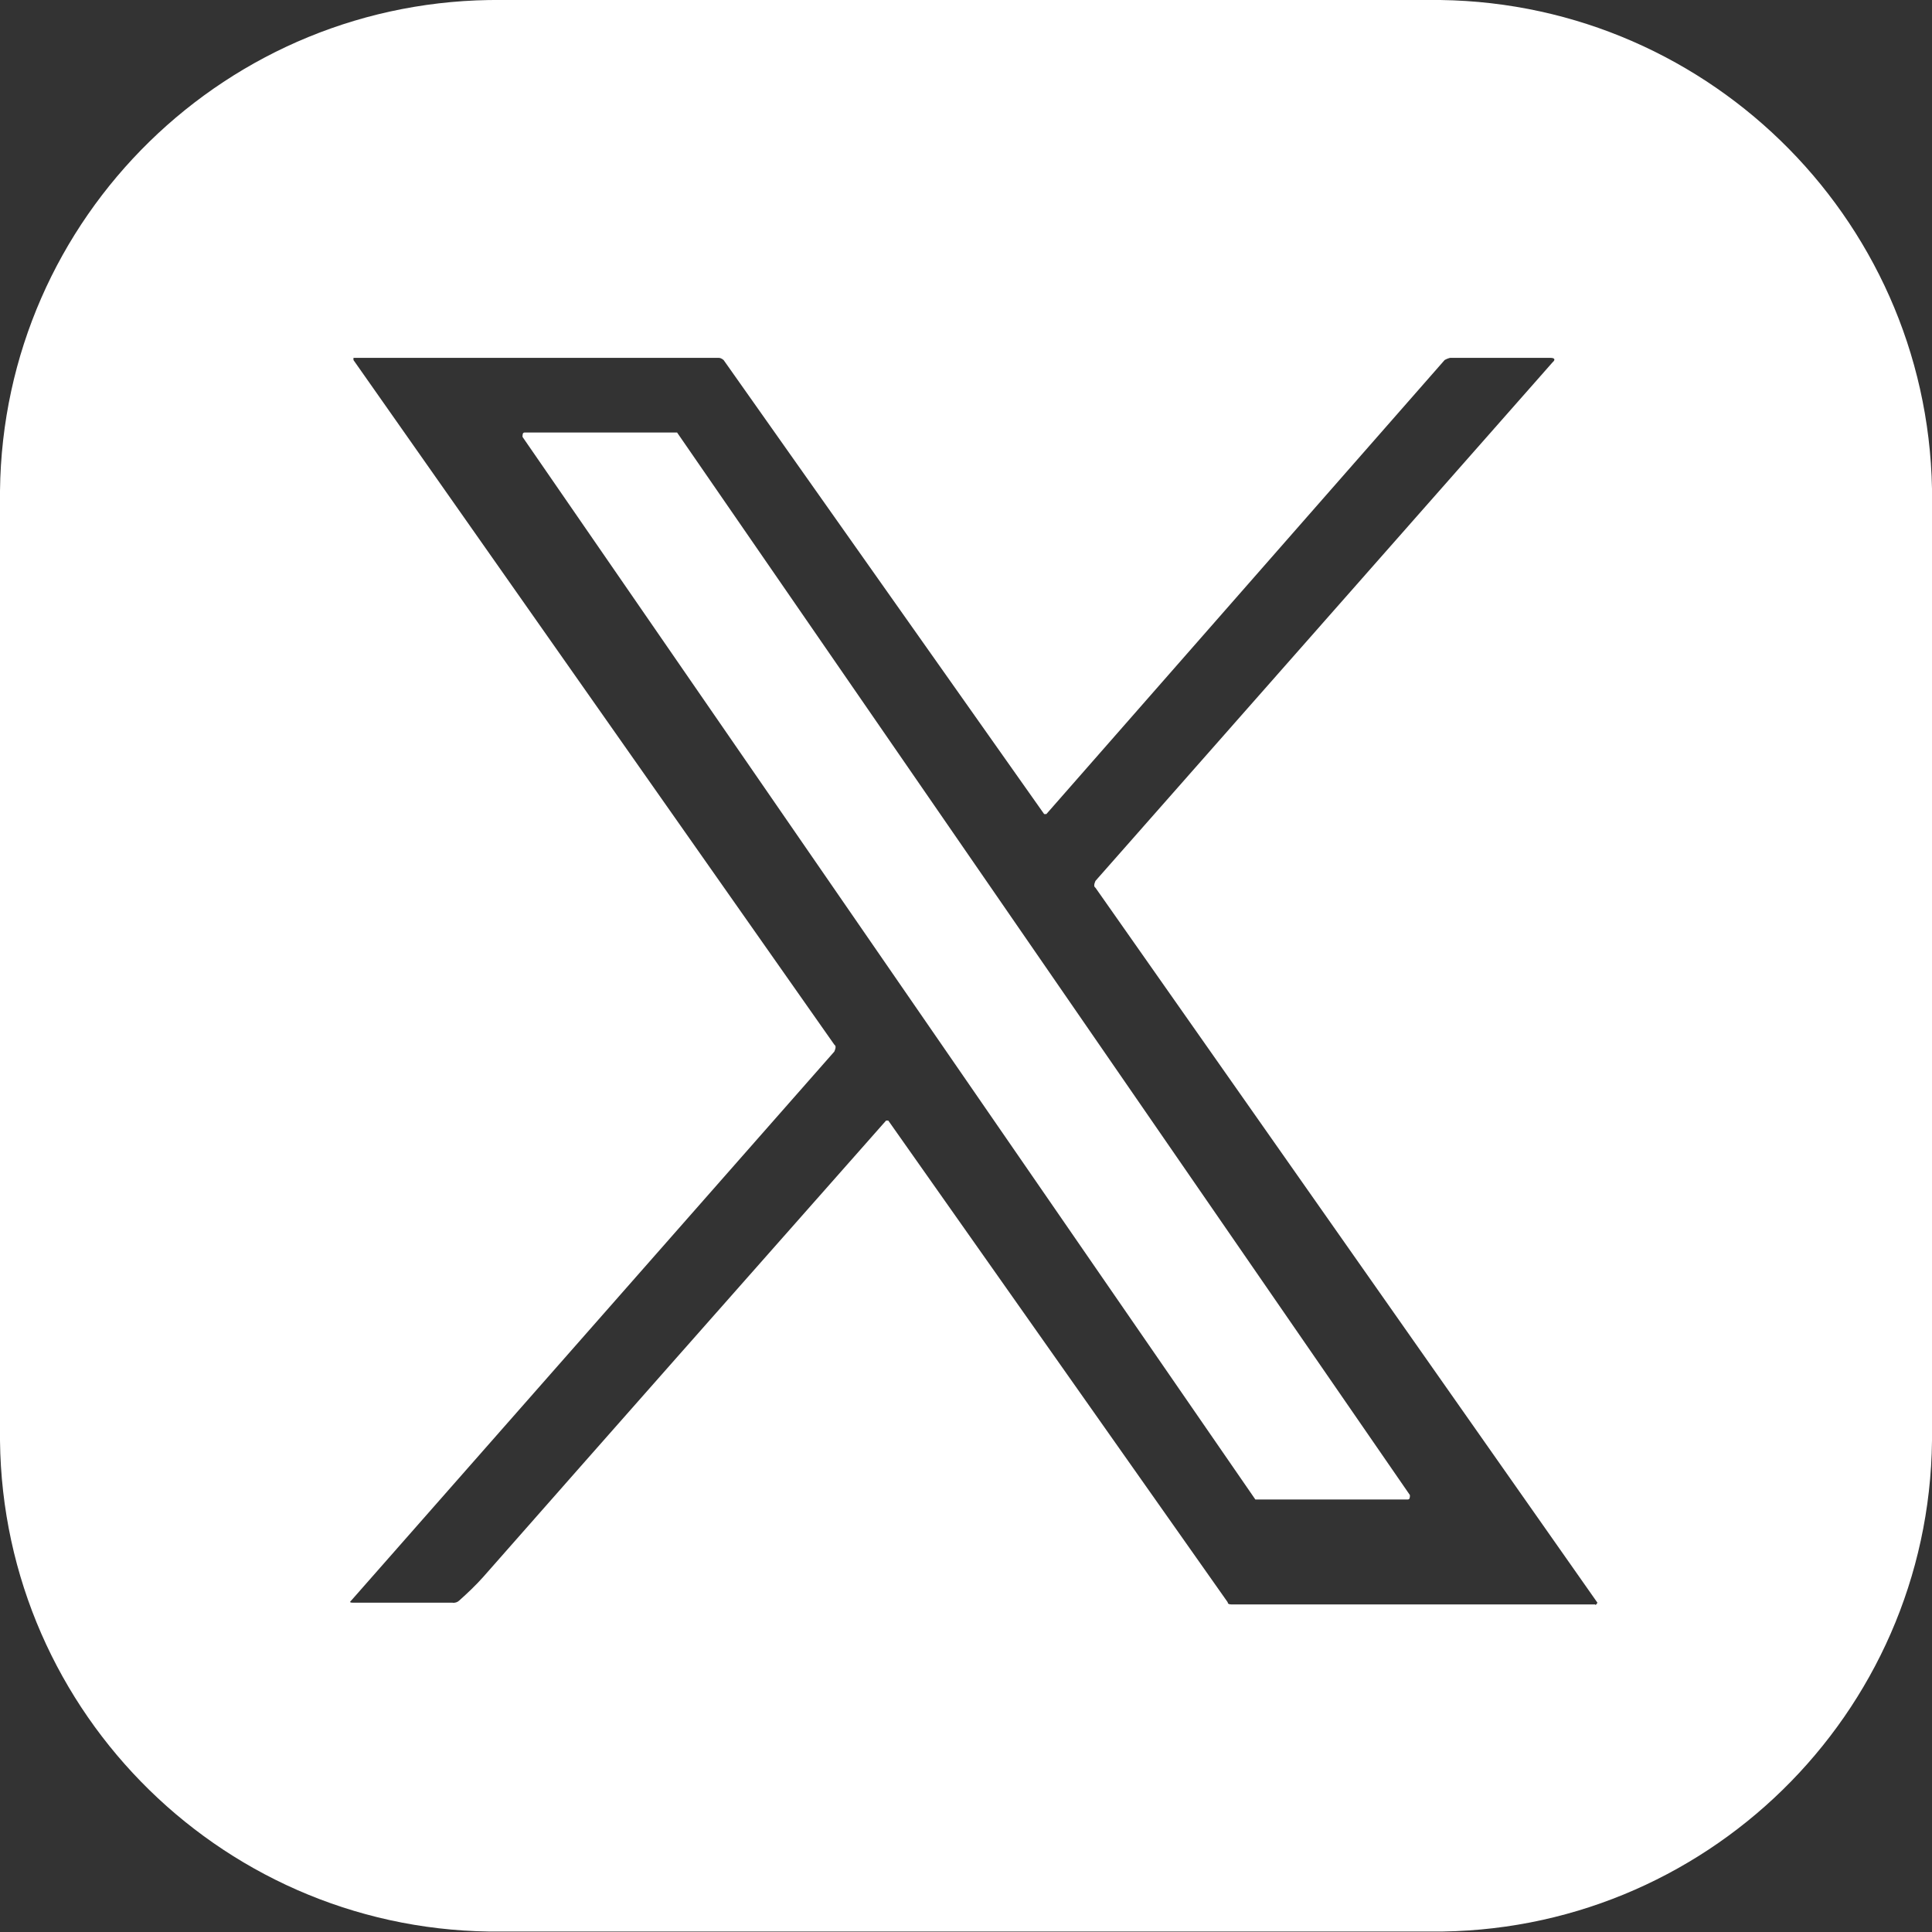 <?xml version="1.0" encoding="UTF-8"?>
<svg id="_レイヤー_2" data-name="レイヤー 2" xmlns="http://www.w3.org/2000/svg" viewBox="0 0 44 44">
  <rect x="0" y="0" width="44" height="44" fill="#333333" stroke="none"/>
  <defs>
    <style>
      .cls-1 {
        fill: #fff;
      }
    </style>
  </defs>
  <g id="_レイヤー_1-2" data-name="レイヤー 1">
    <g id="_グループ_1591" data-name="グループ 1591">
      <path id="_パス_802" data-name="パス 802" class="cls-1" d="M32.52,0H11.43C5.19-.06.07,4.94,0,11.18v21.63c.07,6.24,5.19,11.25,11.43,11.18h21.14c6.24.06,11.36-4.94,11.43-11.18V11.13C43.88,4.9,38.75-.07,32.52,0ZM36.33,36.54h-8.26c-.05,0-.11,0-.11-.05l-7.73-10.97h-.05c-3.11,3.52-6.17,6.98-9.18,10.4-.17.19-.35.36-.54.53-.04.04-.1.06-.16.05h-2.25c-.05,0-.11,0-.05-.05l11-12.5s.05-.1.02-.14c0,0-.01-.01-.02-.02l-10.95-15.59v-.05h8.32q.05,0,.11.05l7.3,10.34h.05l9.07-10.34s.1-.06.16-.05h2.25c.11,0,.11.05.05.1l-10.41,11.81s-.05.1-.02.14c0,0,.01.01.02.02l11.43,16.28s-.02.05-.05.05c0,0,0,0,0,0Z"/>
      <path id="_パス_803" data-name="パス 803" class="cls-1" d="M15.42,9.85h-3.47c-.05,0-.05.05-.05.1l16.69,24.2h3.47c.05,0,.05-.05.05-.1L15.42,9.85Z"/>
    </g>
  </g>
</svg>